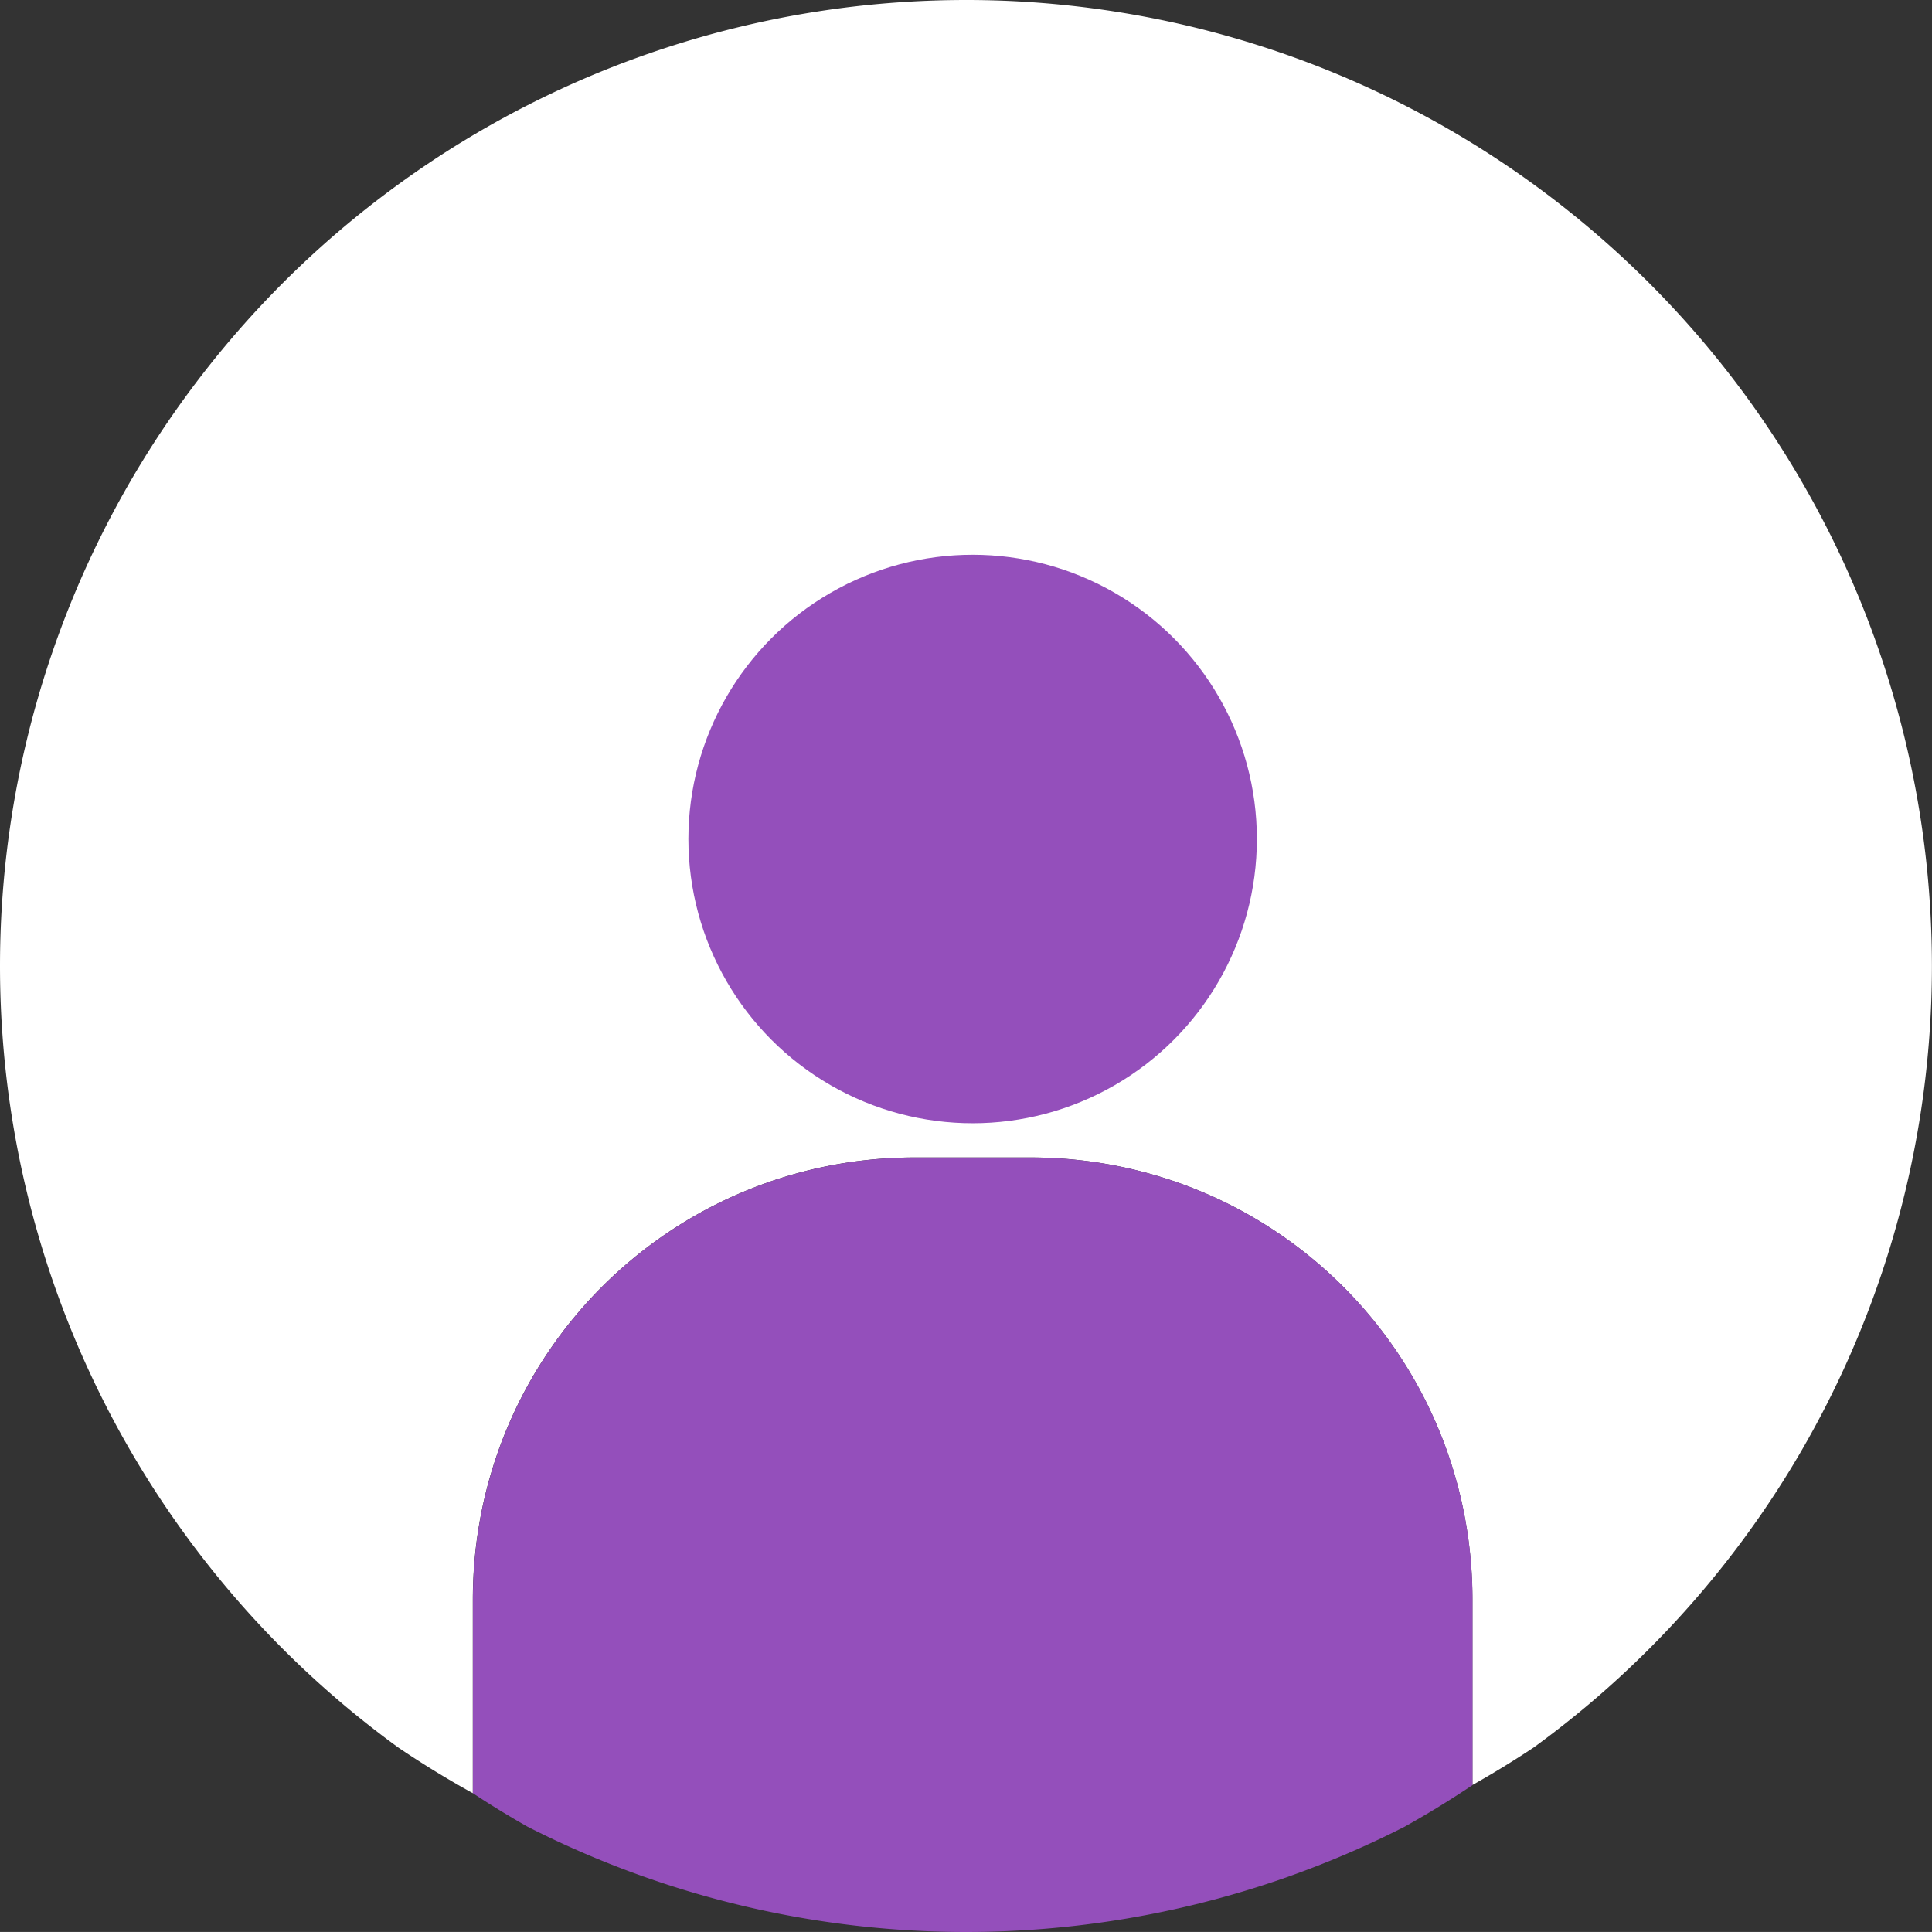 <?xml version="1.0" encoding="UTF-8" standalone="no"?>
<!-- Created with Inkscape (http://www.inkscape.org/) -->

<svg
   width="47.45mm"
   height="47.449mm"
   viewBox="0 0 47.45 47.449"
   version="1.1"
   id="svg1"
   inkscape:version="1.3 (0e150ed, 2023-07-21)"
   sodipodi:docname="zzwhite.svg"
   xml:space="preserve"
   xmlns:inkscape="http://www.inkscape.org/namespaces/inkscape"
   xmlns:sodipodi="http://sodipodi.sourceforge.net/DTD/sodipodi-0.dtd"
   xmlns="http://www.w3.org/2000/svg"
   xmlns:svg="http://www.w3.org/2000/svg"><rect x="0" y="0" width="47.45" height="47.449" fill="#333333" stroke="none"/><sodipodi:namedview
     id="namedview1"
     pagecolor="#ffffff"
     bordercolor="#000000"
     borderopacity="0.25"
     inkscape:showpageshadow="2"
     inkscape:pageopacity="0.0"
     inkscape:pagecheckerboard="0"
     inkscape:deskcolor="#d1d1d1"
     inkscape:document-units="mm"
     inkscape:zoom="1.3103871"
     inkscape:cx="337.3049"
     inkscape:cy="-408.27629"
     inkscape:window-width="1280"
     inkscape:window-height="747"
     inkscape:window-x="34"
     inkscape:window-y="25"
     inkscape:window-maximized="0"
     inkscape:current-layer="layer1"
     showguides="true"><sodipodi:guide
       position="68.659,-129.755"
       orientation="1,0"
       id="guide4"
       inkscape:locked="false" /><sodipodi:guide
       position="73.936,-129.714"
       orientation="1,0"
       id="guide5"
       inkscape:locked="false" /><sodipodi:guide
       position="67.87,-106.999"
       orientation="0,-1"
       id="guide6"
       inkscape:locked="false" /><sodipodi:guide
       position="69.048,-108.793"
       orientation="0,-1"
       id="guide7"
       inkscape:locked="false" /><sodipodi:guide
       position="67.254,-109.542"
       orientation="0,-1"
       id="guide8"
       inkscape:locked="false" /><sodipodi:guide
       position="63.457,-135.224"
       orientation="1,0"
       id="guide9"
       inkscape:locked="false" /><sodipodi:guide
       position="67.615,-135.035"
       orientation="1,0"
       id="guide11"
       inkscape:locked="false" /><sodipodi:guide
       position="64.525,-134.591"
       orientation="0,-1"
       id="guide12"
       inkscape:locked="false" /><sodipodi:guide
       position="66.358,-135.153"
       orientation="0,-1"
       id="guide13"
       inkscape:locked="false" /></sodipodi:namedview><defs
     id="defs1" /><g
     inkscape:label="Calque 1"
     inkscape:groupmode="layer"
     id="layer1"
     transform="translate(352.338,325.623)"><g
       id="g15"
       transform="translate(-14.662,-69.835)"><path
         d="m -313.951,-255.788 a 23.725,23.725 0 0 0 -3.711,0.292 23.725,23.725 0 0 0 -3.62,0.869 23.725,23.725 0 0 0 -3.44,1.424 23.725,23.725 0 0 0 -3.174,1.946 23.725,23.725 0 0 0 -2.831,2.417 23.725,23.725 0 0 0 -2.417,2.831 23.725,23.725 0 0 0 -1.946,3.174 23.725,23.725 0 0 0 -1.425,3.44 23.725,23.725 0 0 0 -0.869,3.62 23.725,23.725 0 0 0 -0.292,3.711 23.725,23.725 0 0 0 0.292,3.711 23.725,23.725 0 0 0 0.869,3.62 23.725,23.725 0 0 0 1.425,3.44 23.725,23.725 0 0 0 1.946,3.174 23.725,23.725 0 0 0 2.417,2.831 23.725,23.725 0 0 0 2.831,2.418 23.725,23.725 0 0 0 1.832,1.123 v -4.75 c 0,-0.376 0.019,-0.748 0.056,-1.114 0.037,-0.366 0.092,-0.727 0.164,-1.081 0.072,-0.354 0.161,-0.702 0.267,-1.043 0.105,-0.341 0.227,-0.674 0.364,-0.999 0.137,-0.325 0.289,-0.642 0.456,-0.95 0.167,-0.308 0.348,-0.607 0.543,-0.896 0.195,-0.289 0.403,-0.568 0.624,-0.836 0.221,-0.268 0.455,-0.526 0.7,-0.771 0.245,-0.245 0.503,-0.479 0.771,-0.7 0.268,-0.221 0.547,-0.429 0.836,-0.624 0.289,-0.195 0.588,-0.376 0.896,-0.543 0.308,-0.167 0.625,-0.319 0.95,-0.456 0.325,-0.137 0.659,-0.259 0.999,-0.364 0.341,-0.105 0.688,-0.195 1.042,-0.267 0.354,-0.072 0.715,-0.127 1.081,-0.164 0.366,-0.037 0.738,-0.056 1.114,-0.056 h 2.824 c 0.376,0 0.748,0.019 1.114,0.056 0.366,0.037 0.727,0.092 1.081,0.164 0.354,0.072 0.702,0.162 1.043,0.267 0.341,0.105 0.674,0.227 0.999,0.364 0.325,0.137 0.642,0.289 0.95,0.456 0.308,0.167 0.607,0.348 0.896,0.543 0.289,0.195 0.568,0.403 0.836,0.624 0.268,0.221 0.526,0.455 0.771,0.7 0.245,0.245 0.479,0.503 0.7,0.771 0.221,0.268 0.429,0.547 0.624,0.836 0.195,0.289 0.376,0.588 0.543,0.896 0.167,0.308 0.319,0.625 0.456,0.95 0.137,0.325 0.259,0.658 0.364,0.999 0.105,0.341 0.195,0.689 0.267,1.043 0.072,0.354 0.127,0.715 0.164,1.081 0.037,0.366 0.056,0.738 0.056,1.114 v 4.549 a 23.725,23.725 0 0 0 1.505,-0.922 23.725,23.725 0 0 0 2.831,-2.418 23.725,23.725 0 0 0 2.418,-2.831 23.725,23.725 0 0 0 1.945,-3.174 23.725,23.725 0 0 0 1.425,-3.44 23.725,23.725 0 0 0 0.869,-3.62 23.725,23.725 0 0 0 0.292,-3.711 23.725,23.725 0 0 0 -0.033,-1.242 23.725,23.725 0 0 0 -0.097,-1.238 23.725,23.725 0 0 0 -0.162,-1.231 23.725,23.725 0 0 0 -0.226,-1.221 23.725,23.725 0 0 0 -0.29,-1.208 23.725,23.725 0 0 0 -0.353,-1.191 23.725,23.725 0 0 0 -0.414,-1.171 23.725,23.725 0 0 0 -0.475,-1.148 23.725,23.725 0 0 0 -0.535,-1.121 23.725,23.725 0 0 0 -0.593,-1.091 23.725,23.725 0 0 0 -0.649,-1.059 23.725,23.725 0 0 0 -0.703,-1.024 23.725,23.725 0 0 0 -0.756,-0.985 23.725,23.725 0 0 0 -0.807,-0.945 23.725,23.725 0 0 0 -0.855,-0.901 23.725,23.725 0 0 0 -0.901,-0.855 23.725,23.725 0 0 0 -0.945,-0.807 23.725,23.725 0 0 0 -0.985,-0.756 23.725,23.725 0 0 0 -1.024,-0.704 23.725,23.725 0 0 0 -1.059,-0.649 23.725,23.725 0 0 0 -1.091,-0.593 23.725,23.725 0 0 0 -1.121,-0.534 23.725,23.725 0 0 0 -1.147,-0.475 23.725,23.725 0 0 0 -1.171,-0.414 23.725,23.725 0 0 0 -1.191,-0.353 23.725,23.725 0 0 0 -1.208,-0.29 23.725,23.725 0 0 0 -1.221,-0.226 23.725,23.725 0 0 0 -1.231,-0.162 23.725,23.725 0 0 0 -1.238,-0.098 23.725,23.725 0 0 0 -1.242,-0.032 z"
         style="opacity:1;fill:#ffffff;fill-opacity:1;fill-rule:evenodd;stroke:#a7782a;stroke-width:1.61615e-07;stroke-linecap:square;stroke-linejoin:round;stroke-miterlimit:1"
         id="path14" /><circle
         style="opacity:1;fill:#944fbb;fill-opacity:1;fill-rule:evenodd;stroke:#a7782a;stroke-width:2.31162e-07;stroke-linecap:square;stroke-linejoin:round;stroke-miterlimit:1"
         id="path12"
         cx="-313.788"
         cy="-235.182"
         r="6.981" /><path
         d="m -301.511,-211.947 v -4.549 c 0,-0.376 -0.019,-0.748 -0.056,-1.114 -0.037,-0.366 -0.092,-0.727 -0.164,-1.081 -0.072,-0.354 -0.162,-0.702 -0.267,-1.043 -0.105,-0.341 -0.227,-0.674 -0.364,-0.999 -0.137,-0.325 -0.289,-0.642 -0.456,-0.95 -0.167,-0.308 -0.348,-0.607 -0.543,-0.896 -0.195,-0.289 -0.403,-0.568 -0.624,-0.836 -0.221,-0.268 -0.455,-0.526 -0.7,-0.771 -0.245,-0.245 -0.503,-0.479 -0.771,-0.7 -0.268,-0.221 -0.547,-0.429 -0.836,-0.624 -0.289,-0.195 -0.588,-0.376 -0.896,-0.543 -0.308,-0.167 -0.625,-0.319 -0.95,-0.456 -0.325,-0.137 -0.658,-0.259 -0.999,-0.364 -0.341,-0.105 -0.689,-0.195 -1.043,-0.267 -0.354,-0.072 -0.715,-0.127 -1.081,-0.164 -0.366,-0.037 -0.738,-0.056 -1.114,-0.056 h -2.824 c -0.376,0 -0.748,0.019 -1.114,0.056 -0.366,0.037 -0.727,0.092 -1.081,0.164 -0.354,0.072 -0.702,0.162 -1.042,0.267 -0.341,0.105 -0.674,0.227 -0.999,0.364 -0.325,0.137 -0.642,0.289 -0.95,0.456 -0.308,0.167 -0.607,0.348 -0.896,0.543 -0.289,0.195 -0.568,0.403 -0.836,0.624 -0.268,0.221 -0.526,0.455 -0.771,0.7 -0.245,0.245 -0.479,0.503 -0.7,0.771 -0.221,0.268 -0.429,0.547 -0.624,0.836 -0.195,0.289 -0.376,0.588 -0.543,0.896 -0.167,0.308 -0.319,0.625 -0.456,0.95 -0.137,0.325 -0.259,0.658 -0.364,0.999 -0.105,0.341 -0.195,0.689 -0.267,1.043 -0.072,0.354 -0.127,0.715 -0.164,1.081 -0.037,0.366 -0.056,0.738 -0.056,1.114 v 4.75 a 23.725,23.725 0 0 0 1.342,0.822 23.725,23.725 0 0 0 3.44,1.425 23.725,23.725 0 0 0 3.62,0.869 23.725,23.725 0 0 0 3.711,0.292 23.725,23.725 0 0 0 3.711,-0.292 23.725,23.725 0 0 0 3.62,-0.869 23.725,23.725 0 0 0 3.44,-1.425 23.725,23.725 0 0 0 1.669,-1.023 z"
         style="opacity:1;fill:#944fbb;fill-opacity:1;fill-rule:evenodd;stroke:#a7782a;stroke-width:1.75127e-07;stroke-linecap:square;stroke-linejoin:round;stroke-miterlimit:1"
         id="path15" /></g></g></svg>
